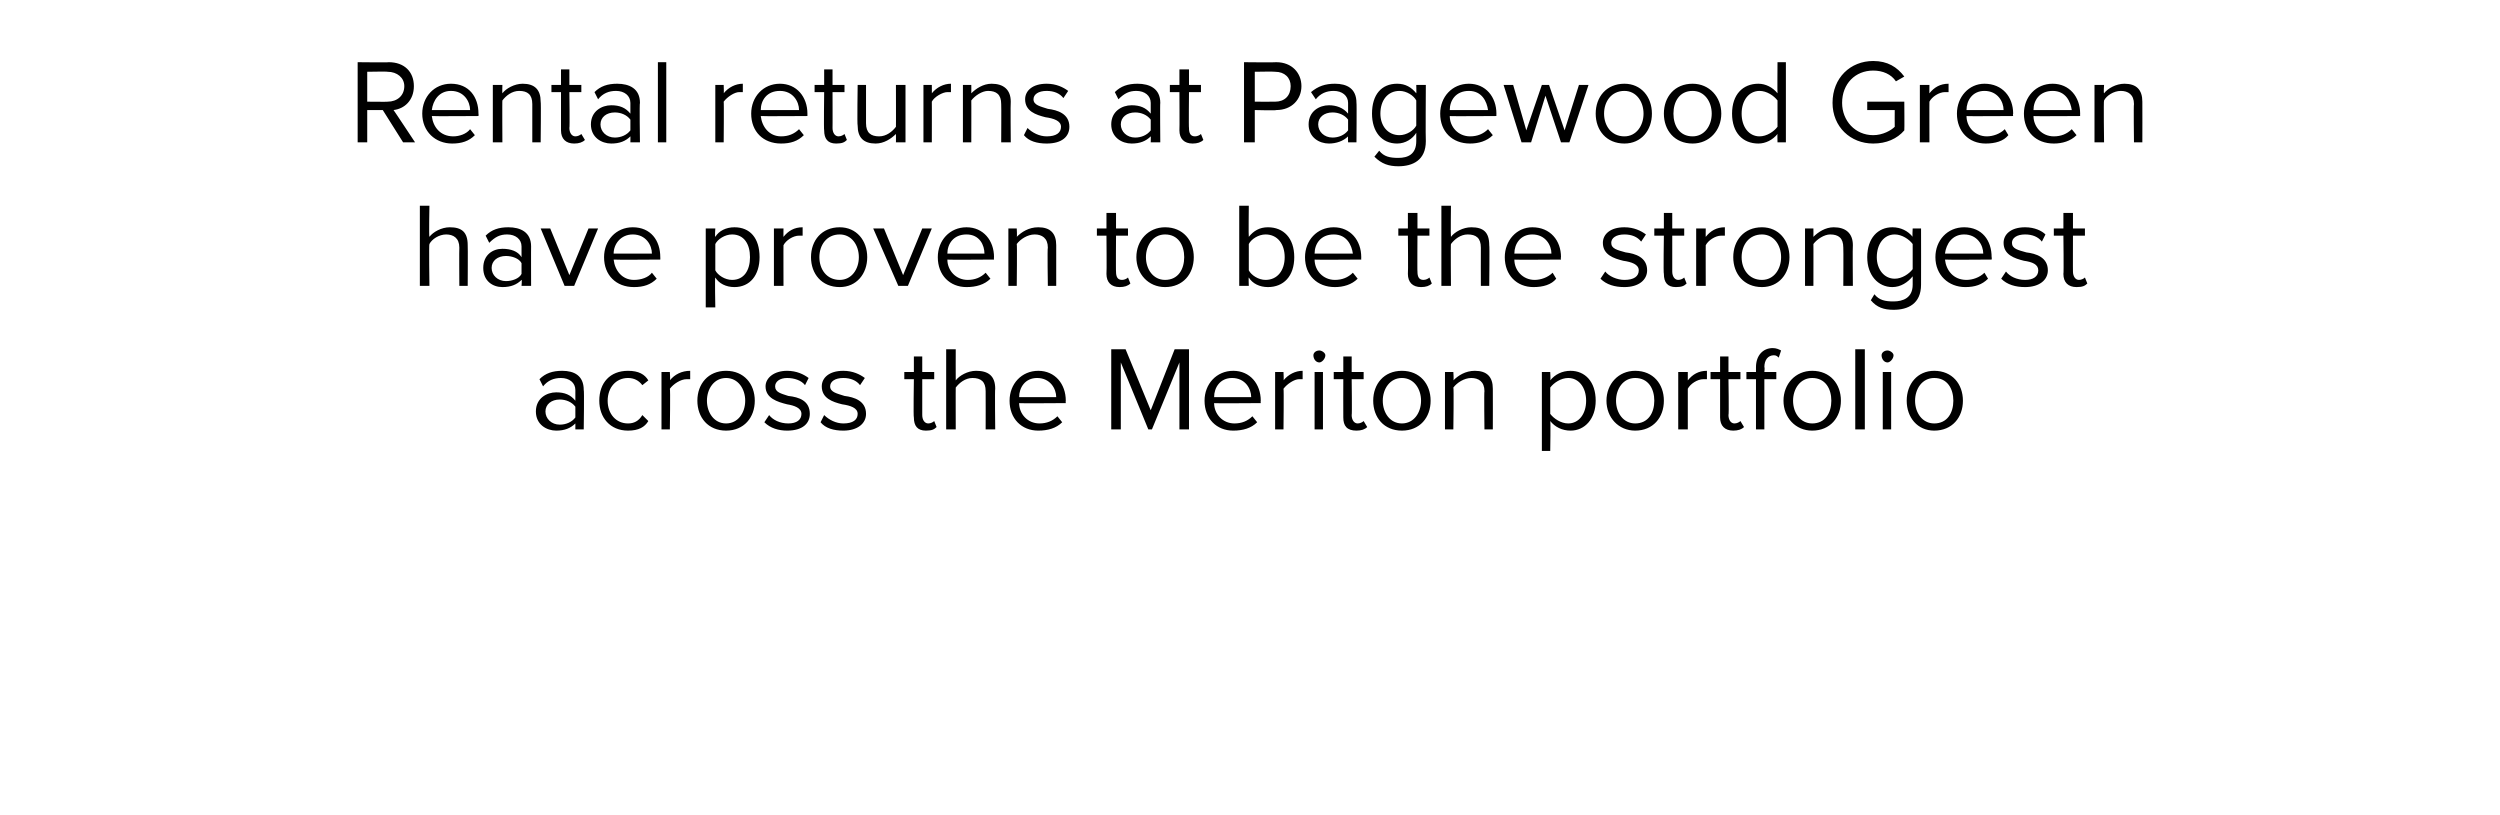 <?xml version="1.0" standalone="no"?><!DOCTYPE svg PUBLIC "-//W3C//DTD SVG 1.1//EN" "http://www.w3.org/Graphics/SVG/1.1/DTD/svg11.dtd"><svg xmlns="http://www.w3.org/2000/svg" version="1.1" width="209px" height="68.1px" viewBox="0 -4 209 68.1" style="top:-4px">  <desc>Rental returns at Pagewood Green have proven to be the strongest across the Meriton portfolio</desc>  <defs/>  <g id="Polygon13479">    <path d="M 48.1 31.4 C 47.7 31.8 47.2 32 46.5 32 C 45.7 32 44.8 31.5 44.8 30.4 C 44.8 29.3 45.7 28.8 46.5 28.8 C 47.2 28.8 47.7 29 48.1 29.5 C 48.1 29.5 48.1 28.6 48.1 28.6 C 48.1 28 47.6 27.6 46.9 27.6 C 46.3 27.6 45.8 27.8 45.4 28.3 C 45.4 28.3 45.1 27.7 45.1 27.7 C 45.6 27.2 46.2 27 47 27 C 48 27 48.8 27.4 48.8 28.6 C 48.85 28.58 48.8 31.9 48.8 31.9 L 48.1 31.9 C 48.1 31.9 48.1 31.35 48.1 31.4 Z M 48.1 30 C 47.8 29.6 47.3 29.4 46.8 29.4 C 46.1 29.4 45.6 29.8 45.6 30.4 C 45.6 31 46.1 31.5 46.8 31.5 C 47.3 31.5 47.8 31.3 48.1 30.9 C 48.1 30.9 48.1 30 48.1 30 Z M 52.5 27 C 53.4 27 53.9 27.3 54.2 27.8 C 54.2 27.8 53.7 28.2 53.7 28.2 C 53.4 27.8 53 27.6 52.5 27.6 C 51.5 27.6 50.8 28.4 50.8 29.5 C 50.8 30.6 51.5 31.4 52.5 31.4 C 53 31.4 53.4 31.2 53.7 30.7 C 53.7 30.7 54.2 31.2 54.2 31.2 C 53.9 31.7 53.4 32 52.5 32 C 51 32 50.1 30.9 50.1 29.5 C 50.1 28 51 27 52.5 27 Z M 55.3 27.1 L 56 27.1 C 56 27.1 56.05 27.85 56 27.8 C 56.4 27.3 57 27 57.7 27 C 57.7 27 57.7 27.7 57.7 27.7 C 57.6 27.7 57.5 27.7 57.4 27.7 C 56.9 27.7 56.3 28.1 56 28.5 C 56.05 28.48 56 31.9 56 31.9 L 55.3 31.9 L 55.3 27.1 Z M 58.3 29.5 C 58.3 28.1 59.2 27 60.7 27 C 62.2 27 63.1 28.1 63.1 29.5 C 63.1 30.9 62.2 32 60.7 32 C 59.2 32 58.3 30.9 58.3 29.5 Z M 62.3 29.5 C 62.3 28.5 61.7 27.6 60.7 27.6 C 59.7 27.6 59.1 28.5 59.1 29.5 C 59.1 30.5 59.7 31.4 60.7 31.4 C 61.7 31.4 62.3 30.5 62.3 29.5 Z M 64.3 30.7 C 64.6 31.1 65.2 31.4 65.9 31.4 C 66.6 31.4 67 31.1 67 30.6 C 67 30.1 66.4 29.9 65.8 29.8 C 65 29.6 64 29.3 64 28.3 C 64 27.6 64.7 27 65.8 27 C 66.6 27 67.2 27.3 67.6 27.6 C 67.6 27.6 67.3 28.2 67.3 28.2 C 67 27.8 66.4 27.6 65.8 27.6 C 65.2 27.6 64.8 27.9 64.8 28.3 C 64.8 28.8 65.3 28.9 65.9 29.1 C 66.8 29.2 67.7 29.5 67.7 30.6 C 67.7 31.4 67.1 32 65.8 32 C 65.1 32 64.4 31.8 63.9 31.3 C 63.9 31.3 64.3 30.7 64.3 30.7 Z M 68.9 30.7 C 69.3 31.1 69.9 31.4 70.5 31.4 C 71.3 31.4 71.7 31.1 71.7 30.6 C 71.7 30.1 71.1 29.9 70.4 29.8 C 69.6 29.6 68.7 29.3 68.7 28.3 C 68.7 27.6 69.3 27 70.5 27 C 71.3 27 71.9 27.3 72.3 27.6 C 72.3 27.6 71.9 28.2 71.9 28.2 C 71.6 27.8 71.1 27.6 70.5 27.6 C 69.8 27.6 69.4 27.9 69.4 28.3 C 69.4 28.8 70 28.9 70.6 29.1 C 71.4 29.2 72.4 29.5 72.4 30.6 C 72.4 31.4 71.7 32 70.5 32 C 69.7 32 69 31.8 68.6 31.3 C 68.6 31.3 68.9 30.7 68.9 30.7 Z M 76.4 30.9 C 76.35 30.89 76.4 27.7 76.4 27.7 L 75.6 27.7 L 75.6 27.1 L 76.4 27.1 L 76.4 25.8 L 77.1 25.8 L 77.1 27.1 L 78.1 27.1 L 78.1 27.7 L 77.1 27.7 C 77.1 27.7 77.1 30.73 77.1 30.7 C 77.1 31.1 77.3 31.4 77.6 31.4 C 77.8 31.4 78 31.3 78.1 31.2 C 78.1 31.2 78.3 31.7 78.3 31.7 C 78.1 31.9 77.9 32 77.4 32 C 76.7 32 76.4 31.6 76.4 30.9 Z M 82.4 28.7 C 82.4 27.9 82 27.6 81.3 27.6 C 80.7 27.6 80.2 28 79.9 28.4 C 79.89 28.37 79.9 31.9 79.9 31.9 L 79.1 31.9 L 79.1 25.2 L 79.9 25.2 C 79.9 25.2 79.89 27.77 79.9 27.8 C 80.2 27.4 80.9 27 81.6 27 C 82.6 27 83.2 27.4 83.2 28.5 C 83.16 28.49 83.2 31.9 83.2 31.9 L 82.4 31.9 C 82.4 31.9 82.41 28.72 82.4 28.7 Z M 86.8 27 C 88.2 27 89.1 28.1 89.1 29.5 C 89.08 29.54 89.1 29.7 89.1 29.7 C 89.1 29.7 85.17 29.73 85.2 29.7 C 85.2 30.6 85.9 31.4 86.9 31.4 C 87.5 31.4 88 31.2 88.4 30.8 C 88.4 30.8 88.8 31.3 88.8 31.3 C 88.3 31.8 87.6 32 86.8 32 C 85.4 32 84.4 31 84.4 29.5 C 84.4 28.1 85.4 27 86.8 27 Z M 85.2 29.2 C 85.2 29.2 88.3 29.2 88.3 29.2 C 88.3 28.5 87.8 27.6 86.7 27.6 C 85.7 27.6 85.2 28.4 85.2 29.2 Z M 98.6 26.3 L 96.3 31.9 L 96 31.9 L 93.7 26.3 L 93.7 31.9 L 92.9 31.9 L 92.9 25.2 L 94.1 25.2 L 96.2 30.3 L 98.2 25.2 L 99.4 25.2 L 99.4 31.9 L 98.6 31.9 L 98.6 26.3 Z M 103.1 27 C 104.5 27 105.4 28.1 105.4 29.5 C 105.38 29.54 105.4 29.7 105.4 29.7 C 105.4 29.7 101.47 29.73 101.5 29.7 C 101.5 30.6 102.2 31.4 103.2 31.4 C 103.8 31.4 104.3 31.2 104.7 30.8 C 104.7 30.8 105.1 31.3 105.1 31.3 C 104.6 31.8 103.9 32 103.1 32 C 101.7 32 100.7 31 100.7 29.5 C 100.7 28.1 101.7 27 103.1 27 Z M 101.5 29.2 C 101.5 29.2 104.6 29.2 104.6 29.2 C 104.6 28.5 104.1 27.6 103 27.6 C 102 27.6 101.5 28.4 101.5 29.2 Z M 106.6 27.1 L 107.3 27.1 C 107.3 27.1 107.34 27.85 107.3 27.8 C 107.7 27.3 108.3 27 108.9 27 C 108.9 27 108.9 27.7 108.9 27.7 C 108.9 27.7 108.8 27.7 108.6 27.7 C 108.2 27.7 107.6 28.1 107.3 28.5 C 107.34 28.48 107.3 31.9 107.3 31.9 L 106.6 31.9 L 106.6 27.1 Z M 109.8 25.7 C 109.8 25.5 110 25.3 110.3 25.3 C 110.5 25.3 110.8 25.5 110.8 25.7 C 110.8 26 110.5 26.3 110.3 26.3 C 110 26.3 109.8 26 109.8 25.7 Z M 109.9 27.1 L 110.6 27.1 L 110.6 31.9 L 109.9 31.9 L 109.9 27.1 Z M 112.3 30.9 C 112.29 30.89 112.3 27.7 112.3 27.7 L 111.5 27.7 L 111.5 27.1 L 112.3 27.1 L 112.3 25.8 L 113 25.8 L 113 27.1 L 114 27.1 L 114 27.7 L 113 27.7 C 113 27.7 113.04 30.73 113 30.7 C 113 31.1 113.2 31.4 113.5 31.4 C 113.7 31.4 113.9 31.3 114 31.2 C 114 31.2 114.3 31.7 114.3 31.7 C 114.1 31.9 113.8 32 113.4 32 C 112.6 32 112.3 31.6 112.3 30.9 Z M 114.8 29.5 C 114.8 28.1 115.7 27 117.2 27 C 118.7 27 119.6 28.1 119.6 29.5 C 119.6 30.9 118.7 32 117.2 32 C 115.7 32 114.8 30.9 114.8 29.5 Z M 118.8 29.5 C 118.8 28.5 118.2 27.6 117.2 27.6 C 116.2 27.6 115.6 28.5 115.6 29.5 C 115.6 30.5 116.2 31.4 117.2 31.4 C 118.2 31.4 118.8 30.5 118.8 29.5 Z M 124.1 28.7 C 124.1 27.9 123.6 27.6 123 27.6 C 122.4 27.6 121.8 28 121.5 28.4 C 121.55 28.37 121.5 31.9 121.5 31.9 L 120.8 31.9 L 120.8 27.1 L 121.5 27.1 C 121.5 27.1 121.55 27.77 121.5 27.8 C 121.9 27.4 122.5 27 123.3 27 C 124.3 27 124.8 27.5 124.8 28.5 C 124.81 28.51 124.8 31.9 124.8 31.9 L 124.1 31.9 C 124.1 31.9 124.06 28.74 124.1 28.7 Z M 128.9 33.7 L 128.9 27.1 L 129.6 27.1 C 129.6 27.1 129.64 27.79 129.6 27.8 C 130 27.3 130.6 27 131.3 27 C 132.5 27 133.4 27.9 133.4 29.5 C 133.4 31 132.5 32 131.3 32 C 130.6 32 130 31.7 129.6 31.2 C 129.64 31.17 129.6 33.7 129.6 33.7 L 128.9 33.7 Z M 131.1 27.6 C 130.5 27.6 129.9 28 129.6 28.4 C 129.6 28.4 129.6 30.6 129.6 30.6 C 129.9 31 130.5 31.4 131.1 31.4 C 132 31.4 132.6 30.6 132.6 29.5 C 132.6 28.4 132 27.6 131.1 27.6 Z M 134.3 29.5 C 134.3 28.1 135.3 27 136.7 27 C 138.2 27 139.1 28.1 139.1 29.5 C 139.1 30.9 138.2 32 136.7 32 C 135.3 32 134.3 30.9 134.3 29.5 Z M 138.3 29.5 C 138.3 28.5 137.8 27.6 136.7 27.6 C 135.7 27.6 135.1 28.5 135.1 29.5 C 135.1 30.5 135.7 31.4 136.7 31.4 C 137.8 31.4 138.3 30.5 138.3 29.5 Z M 140.3 27.1 L 141.1 27.1 C 141.1 27.1 141.1 27.85 141.1 27.8 C 141.5 27.3 142 27 142.7 27 C 142.7 27 142.7 27.7 142.7 27.7 C 142.6 27.7 142.5 27.7 142.4 27.7 C 141.9 27.7 141.3 28.1 141.1 28.5 C 141.1 28.48 141.1 31.9 141.1 31.9 L 140.3 31.9 L 140.3 27.1 Z M 143.8 30.9 C 143.8 30.89 143.8 27.7 143.8 27.7 L 143 27.7 L 143 27.1 L 143.8 27.1 L 143.8 25.8 L 144.5 25.8 L 144.5 27.1 L 145.5 27.1 L 145.5 27.7 L 144.5 27.7 C 144.5 27.7 144.55 30.73 144.5 30.7 C 144.5 31.1 144.7 31.4 145 31.4 C 145.2 31.4 145.4 31.3 145.5 31.2 C 145.5 31.2 145.8 31.7 145.8 31.7 C 145.6 31.9 145.3 32 144.9 32 C 144.2 32 143.8 31.6 143.8 30.9 Z M 146.8 27.7 L 146 27.7 L 146 27.1 L 146.8 27.1 C 146.8 27.1 146.8 26.7 146.8 26.7 C 146.8 25.7 147.4 25.1 148.2 25.1 C 148.5 25.1 148.7 25.2 148.9 25.3 C 148.9 25.3 148.7 25.9 148.7 25.9 C 148.6 25.8 148.5 25.7 148.3 25.7 C 147.8 25.7 147.5 26.1 147.5 26.7 C 147.55 26.7 147.5 27.1 147.5 27.1 L 148.5 27.1 L 148.5 27.7 L 147.5 27.7 L 147.5 31.9 L 146.8 31.9 L 146.8 27.7 Z M 149.1 29.5 C 149.1 28.1 150.1 27 151.5 27 C 153 27 153.9 28.1 153.9 29.5 C 153.9 30.9 153 32 151.5 32 C 150.1 32 149.1 30.9 149.1 29.5 Z M 153.1 29.5 C 153.1 28.5 152.6 27.6 151.5 27.6 C 150.5 27.6 149.9 28.5 149.9 29.5 C 149.9 30.5 150.5 31.4 151.5 31.4 C 152.6 31.4 153.1 30.5 153.1 29.5 Z M 155.1 25.2 L 155.9 25.2 L 155.9 31.9 L 155.1 31.9 L 155.1 25.2 Z M 157.3 25.7 C 157.3 25.5 157.5 25.3 157.8 25.3 C 158 25.3 158.3 25.5 158.3 25.7 C 158.3 26 158 26.3 157.8 26.3 C 157.5 26.3 157.3 26 157.3 25.7 Z M 157.4 27.1 L 158.1 27.1 L 158.1 31.9 L 157.4 31.9 L 157.4 27.1 Z M 159.4 29.5 C 159.4 28.1 160.3 27 161.7 27 C 163.2 27 164.1 28.1 164.1 29.5 C 164.1 30.9 163.2 32 161.7 32 C 160.3 32 159.4 30.9 159.4 29.5 Z M 163.3 29.5 C 163.3 28.5 162.8 27.6 161.7 27.6 C 160.7 27.6 160.1 28.5 160.1 29.5 C 160.1 30.5 160.7 31.4 161.7 31.4 C 162.8 31.4 163.3 30.5 163.3 29.5 Z " stroke="none" fill="#000"/>  </g>  <g id="Polygon13478">    <path d="M 38.4 16.7 C 38.4 15.9 37.9 15.6 37.3 15.6 C 36.7 15.6 36.1 16 35.9 16.4 C 35.85 16.37 35.9 19.9 35.9 19.9 L 35.1 19.9 L 35.1 13.2 L 35.9 13.2 C 35.9 13.2 35.85 15.77 35.9 15.8 C 36.2 15.4 36.9 15 37.6 15 C 38.6 15 39.1 15.4 39.1 16.5 C 39.12 16.49 39.1 19.9 39.1 19.9 L 38.4 19.9 C 38.4 19.9 38.38 16.72 38.4 16.7 Z M 43.6 19.4 C 43.2 19.8 42.7 20 42 20 C 41.2 20 40.4 19.5 40.4 18.4 C 40.4 17.3 41.2 16.8 42 16.8 C 42.7 16.8 43.3 17 43.6 17.5 C 43.6 17.5 43.6 16.6 43.6 16.6 C 43.6 16 43.1 15.6 42.4 15.6 C 41.8 15.6 41.4 15.8 40.9 16.3 C 40.9 16.3 40.6 15.7 40.6 15.7 C 41.1 15.2 41.7 15 42.5 15 C 43.5 15 44.4 15.4 44.4 16.6 C 44.39 16.58 44.4 19.9 44.4 19.9 L 43.6 19.9 C 43.6 19.9 43.65 19.35 43.6 19.4 Z M 43.6 18 C 43.4 17.6 42.8 17.4 42.3 17.4 C 41.6 17.4 41.1 17.8 41.1 18.4 C 41.1 19 41.6 19.5 42.3 19.5 C 42.8 19.5 43.4 19.3 43.6 18.9 C 43.6 18.9 43.6 18 43.6 18 Z M 45.2 15.1 L 46 15.1 L 47.6 19 L 49.2 15.1 L 50 15.1 L 48 19.9 L 47.2 19.9 L 45.2 15.1 Z M 52.9 15 C 54.4 15 55.2 16.1 55.2 17.5 C 55.21 17.54 55.2 17.7 55.2 17.7 C 55.2 17.7 51.3 17.73 51.3 17.7 C 51.4 18.6 52 19.4 53 19.4 C 53.6 19.4 54.2 19.2 54.5 18.8 C 54.5 18.8 54.9 19.3 54.9 19.3 C 54.4 19.8 53.8 20 53 20 C 51.5 20 50.5 19 50.5 17.5 C 50.5 16.1 51.5 15 52.9 15 Z M 51.3 17.2 C 51.3 17.2 54.5 17.2 54.5 17.2 C 54.5 16.5 54 15.6 52.9 15.6 C 51.9 15.6 51.3 16.4 51.3 17.2 Z M 59 21.7 L 59 15.1 L 59.8 15.1 C 59.8 15.1 59.75 15.79 59.8 15.8 C 60.1 15.3 60.7 15 61.4 15 C 62.7 15 63.5 15.9 63.5 17.5 C 63.5 19 62.7 20 61.4 20 C 60.7 20 60.1 19.7 59.8 19.2 C 59.75 19.17 59.8 21.7 59.8 21.7 L 59 21.7 Z M 61.2 15.6 C 60.6 15.6 60 16 59.8 16.4 C 59.8 16.4 59.8 18.6 59.8 18.6 C 60 19 60.6 19.4 61.2 19.4 C 62.2 19.4 62.7 18.6 62.7 17.5 C 62.7 16.4 62.2 15.6 61.2 15.6 Z M 64.7 15.1 L 65.5 15.1 C 65.5 15.1 65.49 15.85 65.5 15.8 C 65.9 15.3 66.4 15 67.1 15 C 67.1 15 67.1 15.7 67.1 15.7 C 67 15.7 66.9 15.7 66.8 15.7 C 66.3 15.7 65.7 16.1 65.5 16.5 C 65.49 16.48 65.5 19.9 65.5 19.9 L 64.7 19.9 L 64.7 15.1 Z M 67.8 17.5 C 67.8 16.1 68.7 15 70.2 15 C 71.6 15 72.5 16.1 72.5 17.5 C 72.5 18.9 71.6 20 70.2 20 C 68.7 20 67.8 18.9 67.8 17.5 Z M 71.8 17.5 C 71.8 16.5 71.2 15.6 70.2 15.6 C 69.1 15.6 68.5 16.5 68.5 17.5 C 68.5 18.5 69.1 19.4 70.2 19.4 C 71.2 19.4 71.8 18.5 71.8 17.5 Z M 73 15.1 L 73.9 15.1 L 75.5 19 L 77.1 15.1 L 77.9 15.1 L 75.9 19.9 L 75.1 19.9 L 73 15.1 Z M 80.8 15 C 82.2 15 83.1 16.1 83.1 17.5 C 83.08 17.54 83.1 17.7 83.1 17.7 C 83.1 17.7 79.17 17.73 79.2 17.7 C 79.2 18.6 79.9 19.4 80.9 19.4 C 81.5 19.4 82 19.2 82.4 18.8 C 82.4 18.8 82.8 19.3 82.8 19.3 C 82.3 19.8 81.6 20 80.8 20 C 79.4 20 78.4 19 78.4 17.5 C 78.4 16.1 79.4 15 80.8 15 Z M 79.2 17.2 C 79.2 17.2 82.3 17.2 82.3 17.2 C 82.3 16.5 81.9 15.6 80.8 15.6 C 79.7 15.6 79.2 16.4 79.2 17.2 Z M 87.6 16.7 C 87.6 15.9 87.1 15.6 86.5 15.6 C 85.9 15.6 85.3 16 85 16.4 C 85.04 16.37 85 19.9 85 19.9 L 84.3 19.9 L 84.3 15.1 L 85 15.1 C 85 15.1 85.04 15.77 85 15.8 C 85.4 15.4 86 15 86.8 15 C 87.8 15 88.3 15.5 88.3 16.5 C 88.3 16.51 88.3 19.9 88.3 19.9 L 87.6 19.9 C 87.6 19.9 87.55 16.74 87.6 16.7 Z M 92.5 18.9 C 92.53 18.89 92.5 15.7 92.5 15.7 L 91.7 15.7 L 91.7 15.1 L 92.5 15.1 L 92.5 13.8 L 93.3 13.8 L 93.3 15.1 L 94.3 15.1 L 94.3 15.7 L 93.3 15.7 C 93.3 15.7 93.28 18.73 93.3 18.7 C 93.3 19.1 93.4 19.4 93.8 19.4 C 94 19.4 94.2 19.3 94.3 19.2 C 94.3 19.2 94.5 19.7 94.5 19.7 C 94.3 19.9 94 20 93.6 20 C 92.9 20 92.5 19.6 92.5 18.9 Z M 95 17.5 C 95 16.1 96 15 97.4 15 C 98.9 15 99.8 16.1 99.8 17.5 C 99.8 18.9 98.9 20 97.4 20 C 96 20 95 18.9 95 17.5 Z M 99 17.5 C 99 16.5 98.5 15.6 97.4 15.6 C 96.4 15.6 95.8 16.5 95.8 17.5 C 95.8 18.5 96.4 19.4 97.4 19.4 C 98.5 19.4 99 18.5 99 17.5 Z M 103.6 13.2 L 104.4 13.2 C 104.4 13.2 104.37 15.8 104.4 15.8 C 104.8 15.3 105.3 15 106 15 C 107.3 15 108.2 15.9 108.2 17.5 C 108.2 19.1 107.3 20 106 20 C 105.3 20 104.7 19.7 104.4 19.2 C 104.37 19.18 104.4 19.9 104.4 19.9 L 103.6 19.9 L 103.6 13.2 Z M 105.8 19.4 C 106.8 19.4 107.4 18.6 107.4 17.5 C 107.4 16.4 106.8 15.6 105.8 15.6 C 105.2 15.6 104.6 16 104.4 16.4 C 104.4 16.4 104.4 18.6 104.4 18.6 C 104.6 19 105.2 19.4 105.8 19.4 Z M 111.5 15 C 112.9 15 113.8 16.1 113.8 17.5 C 113.79 17.54 113.8 17.7 113.8 17.7 C 113.8 17.7 109.88 17.73 109.9 17.7 C 109.9 18.6 110.6 19.4 111.6 19.4 C 112.2 19.4 112.7 19.2 113.1 18.8 C 113.1 18.8 113.5 19.3 113.5 19.3 C 113 19.8 112.3 20 111.6 20 C 110.1 20 109.1 19 109.1 17.5 C 109.1 16.1 110.1 15 111.5 15 Z M 109.9 17.2 C 109.9 17.2 113.1 17.2 113.1 17.2 C 113 16.5 112.6 15.6 111.5 15.6 C 110.4 15.6 109.9 16.4 109.9 17.2 Z M 117.7 18.9 C 117.73 18.89 117.7 15.7 117.7 15.7 L 116.9 15.7 L 116.9 15.1 L 117.7 15.1 L 117.7 13.8 L 118.5 13.8 L 118.5 15.1 L 119.5 15.1 L 119.5 15.7 L 118.5 15.7 C 118.5 15.7 118.48 18.73 118.5 18.7 C 118.5 19.1 118.6 19.4 119 19.4 C 119.2 19.4 119.4 19.3 119.5 19.2 C 119.5 19.2 119.7 19.7 119.7 19.7 C 119.5 19.9 119.2 20 118.8 20 C 118.1 20 117.7 19.6 117.7 18.9 Z M 123.8 16.7 C 123.8 15.9 123.4 15.6 122.7 15.6 C 122.1 15.6 121.6 16 121.3 16.4 C 121.27 16.37 121.3 19.9 121.3 19.9 L 120.5 19.9 L 120.5 13.2 L 121.3 13.2 C 121.3 13.2 121.27 15.77 121.3 15.8 C 121.6 15.4 122.3 15 123 15 C 124 15 124.5 15.4 124.5 16.5 C 124.54 16.49 124.5 19.9 124.5 19.9 L 123.8 19.9 C 123.8 19.9 123.79 16.72 123.8 16.7 Z M 128.1 15 C 129.6 15 130.5 16.1 130.5 17.5 C 130.46 17.54 130.5 17.7 130.5 17.7 C 130.5 17.7 126.55 17.73 126.6 17.7 C 126.6 18.6 127.3 19.4 128.3 19.4 C 128.8 19.4 129.4 19.2 129.8 18.8 C 129.8 18.8 130.1 19.3 130.1 19.3 C 129.7 19.8 129 20 128.2 20 C 126.8 20 125.8 19 125.8 17.5 C 125.8 16.1 126.8 15 128.1 15 Z M 126.6 17.2 C 126.6 17.2 129.7 17.2 129.7 17.2 C 129.7 16.5 129.2 15.6 128.1 15.6 C 127.1 15.6 126.6 16.4 126.6 17.2 Z M 134.2 18.7 C 134.5 19.1 135.2 19.4 135.8 19.4 C 136.6 19.4 137 19.1 137 18.6 C 137 18.1 136.4 17.9 135.7 17.8 C 134.9 17.6 134 17.3 134 16.3 C 134 15.6 134.6 15 135.8 15 C 136.6 15 137.2 15.3 137.6 15.6 C 137.6 15.6 137.2 16.2 137.2 16.2 C 136.9 15.8 136.4 15.6 135.8 15.6 C 135.1 15.6 134.7 15.9 134.7 16.3 C 134.7 16.8 135.2 16.9 135.9 17.1 C 136.7 17.2 137.7 17.5 137.7 18.6 C 137.7 19.4 137 20 135.8 20 C 135 20 134.3 19.8 133.8 19.3 C 133.8 19.3 134.2 18.7 134.2 18.7 Z M 139.1 18.9 C 139.05 18.89 139.1 15.7 139.1 15.7 L 138.3 15.7 L 138.3 15.1 L 139.1 15.1 L 139.1 13.8 L 139.8 13.8 L 139.8 15.1 L 140.8 15.1 L 140.8 15.7 L 139.8 15.7 C 139.8 15.7 139.8 18.73 139.8 18.7 C 139.8 19.1 140 19.4 140.3 19.4 C 140.5 19.4 140.7 19.3 140.8 19.2 C 140.8 19.2 141 19.7 141 19.7 C 140.8 19.9 140.6 20 140.1 20 C 139.4 20 139.1 19.6 139.1 18.9 Z M 141.8 15.1 L 142.6 15.1 C 142.6 15.1 142.59 15.85 142.6 15.8 C 143 15.3 143.5 15 144.2 15 C 144.2 15 144.2 15.7 144.2 15.7 C 144.1 15.7 144 15.7 143.9 15.7 C 143.4 15.7 142.8 16.1 142.6 16.5 C 142.59 16.48 142.6 19.9 142.6 19.9 L 141.8 19.9 L 141.8 15.1 Z M 144.9 17.5 C 144.9 16.1 145.8 15 147.3 15 C 148.7 15 149.6 16.1 149.6 17.5 C 149.6 18.9 148.7 20 147.3 20 C 145.8 20 144.9 18.9 144.9 17.5 Z M 148.9 17.5 C 148.9 16.5 148.3 15.6 147.3 15.6 C 146.2 15.6 145.6 16.5 145.6 17.5 C 145.6 18.5 146.2 19.4 147.3 19.4 C 148.3 19.4 148.9 18.5 148.9 17.5 Z M 154.1 16.7 C 154.1 15.9 153.7 15.6 153 15.6 C 152.5 15.6 151.9 16 151.6 16.4 C 151.61 16.37 151.6 19.9 151.6 19.9 L 150.9 19.9 L 150.9 15.1 L 151.6 15.1 C 151.6 15.1 151.61 15.77 151.6 15.8 C 152 15.4 152.6 15 153.3 15 C 154.3 15 154.9 15.5 154.9 16.5 C 154.87 16.51 154.9 19.9 154.9 19.9 L 154.1 19.9 C 154.1 19.9 154.12 16.74 154.1 16.7 Z M 156.7 20.6 C 157.1 21.1 157.6 21.2 158.3 21.2 C 159.1 21.2 159.9 20.9 159.9 19.8 C 159.9 19.8 159.9 19.1 159.9 19.1 C 159.5 19.6 158.9 20 158.2 20 C 157 20 156.1 19 156.1 17.5 C 156.1 15.9 157 15 158.2 15 C 158.9 15 159.5 15.3 159.9 15.8 C 159.86 15.8 159.9 15.1 159.9 15.1 L 160.6 15.1 C 160.6 15.1 160.61 19.76 160.6 19.8 C 160.6 21.4 159.5 21.9 158.3 21.9 C 157.5 21.9 156.9 21.7 156.4 21.1 C 156.4 21.1 156.7 20.6 156.7 20.6 Z M 159.9 16.4 C 159.6 16 159 15.6 158.4 15.6 C 157.5 15.6 156.9 16.4 156.9 17.5 C 156.9 18.5 157.5 19.3 158.4 19.3 C 159 19.3 159.6 18.9 159.9 18.5 C 159.9 18.5 159.9 16.4 159.9 16.4 Z M 164.2 15 C 165.7 15 166.5 16.1 166.5 17.5 C 166.53 17.54 166.5 17.7 166.5 17.7 C 166.5 17.7 162.62 17.73 162.6 17.7 C 162.7 18.6 163.3 19.4 164.4 19.4 C 164.9 19.4 165.5 19.2 165.9 18.8 C 165.9 18.8 166.2 19.3 166.2 19.3 C 165.7 19.8 165.1 20 164.3 20 C 162.9 20 161.8 19 161.8 17.5 C 161.8 16.1 162.8 15 164.2 15 Z M 162.6 17.2 C 162.6 17.2 165.8 17.2 165.8 17.2 C 165.8 16.5 165.3 15.6 164.2 15.6 C 163.2 15.6 162.7 16.4 162.6 17.2 Z M 167.7 18.7 C 168 19.1 168.6 19.4 169.3 19.4 C 170 19.4 170.4 19.1 170.4 18.6 C 170.4 18.1 169.9 17.9 169.2 17.8 C 168.4 17.6 167.5 17.3 167.5 16.3 C 167.5 15.6 168.1 15 169.3 15 C 170.1 15 170.7 15.3 171 15.6 C 171 15.6 170.7 16.2 170.7 16.2 C 170.4 15.8 169.9 15.6 169.3 15.6 C 168.6 15.6 168.2 15.9 168.2 16.3 C 168.2 16.8 168.7 16.9 169.4 17.1 C 170.2 17.2 171.2 17.5 171.2 18.6 C 171.2 19.4 170.5 20 169.3 20 C 168.5 20 167.8 19.8 167.3 19.3 C 167.3 19.3 167.7 18.7 167.7 18.7 Z M 172.5 18.9 C 172.54 18.89 172.5 15.7 172.5 15.7 L 171.7 15.7 L 171.7 15.1 L 172.5 15.1 L 172.5 13.8 L 173.3 13.8 L 173.3 15.1 L 174.3 15.1 L 174.3 15.7 L 173.3 15.7 C 173.3 15.7 173.29 18.73 173.3 18.7 C 173.3 19.1 173.5 19.4 173.8 19.4 C 174 19.4 174.2 19.3 174.3 19.2 C 174.3 19.2 174.5 19.7 174.5 19.7 C 174.3 19.9 174.1 20 173.6 20 C 172.9 20 172.5 19.6 172.5 18.9 Z " stroke="none" fill="#000"/>  </g>  <g id="Polygon13477">    <path d="M 32 5.2 L 30.7 5.2 L 30.7 7.9 L 29.9 7.9 L 29.9 1.2 C 29.9 1.2 32.54 1.23 32.5 1.2 C 33.8 1.2 34.6 2 34.6 3.2 C 34.6 4.4 33.8 5.1 32.9 5.2 C 32.9 5.18 34.7 7.9 34.7 7.9 L 33.7 7.9 L 32 5.2 Z M 32.4 2 C 32.43 1.97 30.7 2 30.7 2 L 30.7 4.5 C 30.7 4.5 32.43 4.52 32.4 4.5 C 33.2 4.5 33.8 4 33.8 3.2 C 33.8 2.5 33.2 2 32.4 2 Z M 37.7 3 C 39.2 3 40 4.1 40 5.5 C 40.02 5.54 40 5.7 40 5.7 C 40 5.7 36.11 5.73 36.1 5.7 C 36.2 6.6 36.8 7.4 37.9 7.4 C 38.4 7.4 39 7.2 39.3 6.8 C 39.3 6.8 39.7 7.3 39.7 7.3 C 39.2 7.8 38.6 8 37.8 8 C 36.4 8 35.3 7 35.3 5.5 C 35.3 4.1 36.3 3 37.7 3 Z M 36.1 5.2 C 36.1 5.2 39.3 5.2 39.3 5.2 C 39.3 4.5 38.8 3.6 37.7 3.6 C 36.7 3.6 36.2 4.4 36.1 5.2 Z M 44.5 4.7 C 44.5 3.9 44.1 3.6 43.4 3.6 C 42.8 3.6 42.3 4 42 4.4 C 41.98 4.37 42 7.9 42 7.9 L 41.2 7.9 L 41.2 3.1 L 42 3.1 C 42 3.1 41.98 3.77 42 3.8 C 42.3 3.4 43 3 43.7 3 C 44.7 3 45.2 3.5 45.2 4.5 C 45.24 4.51 45.2 7.9 45.2 7.9 L 44.5 7.9 C 44.5 7.9 44.5 4.74 44.5 4.7 Z M 46.9 6.9 C 46.9 6.89 46.9 3.7 46.9 3.7 L 46.1 3.7 L 46.1 3.1 L 46.9 3.1 L 46.9 1.8 L 47.6 1.8 L 47.6 3.1 L 48.6 3.1 L 48.6 3.7 L 47.6 3.7 C 47.6 3.7 47.64 6.73 47.6 6.7 C 47.6 7.1 47.8 7.4 48.1 7.4 C 48.3 7.4 48.5 7.3 48.6 7.2 C 48.6 7.2 48.9 7.7 48.9 7.7 C 48.7 7.9 48.4 8 48 8 C 47.3 8 46.9 7.6 46.9 6.9 Z M 52.7 7.4 C 52.3 7.8 51.8 8 51.1 8 C 50.3 8 49.4 7.5 49.4 6.4 C 49.4 5.3 50.3 4.8 51.1 4.8 C 51.8 4.8 52.3 5 52.7 5.5 C 52.7 5.5 52.7 4.6 52.7 4.6 C 52.7 4 52.2 3.6 51.5 3.6 C 50.9 3.6 50.4 3.8 50 4.3 C 50 4.3 49.7 3.7 49.7 3.7 C 50.2 3.2 50.8 3 51.6 3 C 52.6 3 53.5 3.4 53.5 4.6 C 53.45 4.58 53.5 7.9 53.5 7.9 L 52.7 7.9 C 52.7 7.9 52.71 7.35 52.7 7.4 Z M 52.7 6 C 52.4 5.6 51.9 5.4 51.4 5.4 C 50.7 5.4 50.2 5.8 50.2 6.4 C 50.2 7 50.7 7.5 51.4 7.5 C 51.9 7.5 52.4 7.3 52.7 6.9 C 52.7 6.9 52.7 6 52.7 6 Z M 55 1.2 L 55.7 1.2 L 55.7 7.9 L 55 7.9 L 55 1.2 Z M 59.8 3.1 L 60.5 3.1 C 60.5 3.1 60.53 3.85 60.5 3.8 C 60.9 3.3 61.5 3 62.1 3 C 62.1 3 62.1 3.7 62.1 3.7 C 62.1 3.7 62 3.7 61.8 3.7 C 61.4 3.7 60.8 4.1 60.5 4.5 C 60.53 4.48 60.5 7.9 60.5 7.9 L 59.8 7.9 L 59.8 3.1 Z M 65.2 3 C 66.6 3 67.5 4.1 67.5 5.5 C 67.5 5.54 67.5 5.7 67.5 5.7 C 67.5 5.7 63.59 5.73 63.6 5.7 C 63.7 6.6 64.3 7.4 65.3 7.4 C 65.9 7.4 66.4 7.2 66.8 6.8 C 66.8 6.8 67.2 7.3 67.2 7.3 C 66.7 7.8 66.1 8 65.3 8 C 63.8 8 62.8 7 62.8 5.5 C 62.8 4.1 63.8 3 65.2 3 Z M 63.6 5.2 C 63.6 5.2 66.8 5.2 66.8 5.2 C 66.8 4.5 66.3 3.6 65.2 3.6 C 64.1 3.6 63.6 4.4 63.6 5.2 Z M 68.9 6.9 C 68.86 6.89 68.9 3.7 68.9 3.7 L 68.1 3.7 L 68.1 3.1 L 68.9 3.1 L 68.9 1.8 L 69.6 1.8 L 69.6 3.1 L 70.6 3.1 L 70.6 3.7 L 69.6 3.7 C 69.6 3.7 69.61 6.73 69.6 6.7 C 69.6 7.1 69.8 7.4 70.1 7.4 C 70.3 7.4 70.5 7.3 70.6 7.2 C 70.6 7.2 70.8 7.7 70.8 7.7 C 70.6 7.9 70.4 8 69.9 8 C 69.2 8 68.9 7.6 68.9 6.9 Z M 74.9 7.2 C 74.5 7.6 73.9 8 73.2 8 C 72.2 8 71.7 7.5 71.7 6.5 C 71.65 6.48 71.7 3.1 71.7 3.1 L 72.4 3.1 C 72.4 3.1 72.4 6.25 72.4 6.3 C 72.4 7.1 72.8 7.4 73.5 7.4 C 74.1 7.4 74.6 7 74.9 6.6 C 74.91 6.62 74.9 3.1 74.9 3.1 L 75.7 3.1 L 75.7 7.9 L 74.9 7.9 C 74.9 7.9 74.91 7.22 74.9 7.2 Z M 77.2 3.1 L 77.9 3.1 C 77.9 3.1 77.91 3.85 77.9 3.8 C 78.3 3.3 78.9 3 79.5 3 C 79.5 3 79.5 3.7 79.5 3.7 C 79.4 3.7 79.3 3.7 79.2 3.7 C 78.8 3.7 78.1 4.1 77.9 4.5 C 77.91 4.48 77.9 7.9 77.9 7.9 L 77.2 7.9 L 77.2 3.1 Z M 83.7 4.7 C 83.7 3.9 83.3 3.6 82.6 3.6 C 82.1 3.6 81.5 4 81.2 4.4 C 81.21 4.37 81.2 7.9 81.2 7.9 L 80.5 7.9 L 80.5 3.1 L 81.2 3.1 C 81.2 3.1 81.21 3.77 81.2 3.8 C 81.6 3.4 82.2 3 82.9 3 C 83.9 3 84.5 3.5 84.5 4.5 C 84.47 4.51 84.5 7.9 84.5 7.9 L 83.7 7.9 C 83.7 7.9 83.72 4.74 83.7 4.7 Z M 85.9 6.7 C 86.3 7.1 86.9 7.4 87.5 7.4 C 88.3 7.4 88.7 7.1 88.7 6.6 C 88.7 6.1 88.1 5.9 87.4 5.8 C 86.6 5.6 85.7 5.3 85.7 4.3 C 85.7 3.6 86.3 3 87.5 3 C 88.3 3 88.9 3.3 89.3 3.6 C 89.3 3.6 88.9 4.2 88.9 4.2 C 88.6 3.8 88.1 3.6 87.5 3.6 C 86.8 3.6 86.4 3.9 86.4 4.3 C 86.4 4.8 87 4.9 87.6 5.1 C 88.4 5.2 89.4 5.5 89.4 6.6 C 89.4 7.4 88.8 8 87.5 8 C 86.7 8 86 7.8 85.6 7.3 C 85.6 7.3 85.9 6.7 85.9 6.7 Z M 96.2 7.4 C 95.8 7.8 95.3 8 94.6 8 C 93.8 8 92.9 7.5 92.9 6.4 C 92.9 5.3 93.8 4.8 94.6 4.8 C 95.3 4.8 95.8 5 96.2 5.5 C 96.2 5.5 96.2 4.6 96.2 4.6 C 96.2 4 95.7 3.6 95 3.6 C 94.4 3.6 94 3.8 93.5 4.3 C 93.5 4.3 93.2 3.7 93.2 3.7 C 93.7 3.2 94.3 3 95.1 3 C 96.1 3 97 3.4 97 4.6 C 96.97 4.58 97 7.9 97 7.9 L 96.2 7.9 C 96.2 7.9 96.22 7.35 96.2 7.4 Z M 96.2 6 C 95.9 5.6 95.4 5.4 94.9 5.4 C 94.2 5.4 93.7 5.8 93.7 6.4 C 93.7 7 94.2 7.5 94.9 7.5 C 95.4 7.5 95.9 7.3 96.2 6.9 C 96.2 6.9 96.2 6 96.2 6 Z M 98.6 6.9 C 98.62 6.89 98.6 3.7 98.6 3.7 L 97.8 3.7 L 97.8 3.1 L 98.6 3.1 L 98.6 1.8 L 99.4 1.8 L 99.4 3.1 L 100.4 3.1 L 100.4 3.7 L 99.4 3.7 C 99.4 3.7 99.37 6.73 99.4 6.7 C 99.4 7.1 99.5 7.4 99.9 7.4 C 100.1 7.4 100.3 7.3 100.4 7.2 C 100.4 7.2 100.6 7.7 100.6 7.7 C 100.4 7.9 100.1 8 99.7 8 C 99 8 98.6 7.6 98.6 6.9 Z M 104 1.2 C 104 1.2 106.7 1.23 106.7 1.2 C 108 1.2 108.8 2.1 108.8 3.2 C 108.8 4.3 108 5.2 106.7 5.2 C 106.7 5.25 104.9 5.2 104.9 5.2 L 104.9 7.9 L 104 7.9 L 104 1.2 Z M 106.6 2 C 106.6 1.97 104.9 2 104.9 2 L 104.9 4.5 C 104.9 4.5 106.6 4.51 106.6 4.5 C 107.4 4.5 107.9 4 107.9 3.2 C 107.9 2.5 107.4 2 106.6 2 Z M 112.7 7.4 C 112.3 7.8 111.7 8 111.1 8 C 110.3 8 109.4 7.5 109.4 6.4 C 109.4 5.3 110.3 4.8 111.1 4.8 C 111.7 4.8 112.3 5 112.7 5.5 C 112.7 5.5 112.7 4.6 112.7 4.6 C 112.7 4 112.2 3.6 111.5 3.6 C 110.9 3.6 110.4 3.8 110 4.3 C 110 4.3 109.6 3.7 109.6 3.7 C 110.2 3.2 110.8 3 111.6 3 C 112.6 3 113.4 3.4 113.4 4.6 C 113.43 4.58 113.4 7.9 113.4 7.9 L 112.7 7.9 C 112.7 7.9 112.68 7.35 112.7 7.4 Z M 112.7 6 C 112.4 5.6 111.9 5.4 111.4 5.4 C 110.7 5.4 110.2 5.8 110.2 6.4 C 110.2 7 110.7 7.5 111.4 7.5 C 111.9 7.5 112.4 7.3 112.7 6.9 C 112.7 6.9 112.7 6 112.7 6 Z M 115.3 8.6 C 115.7 9.1 116.2 9.2 116.9 9.2 C 117.7 9.2 118.4 8.9 118.4 7.8 C 118.4 7.8 118.4 7.1 118.4 7.1 C 118.1 7.6 117.5 8 116.8 8 C 115.5 8 114.7 7 114.7 5.5 C 114.7 3.9 115.5 3 116.8 3 C 117.5 3 118 3.3 118.4 3.8 C 118.42 3.8 118.4 3.1 118.4 3.1 L 119.2 3.1 C 119.2 3.1 119.17 7.76 119.2 7.8 C 119.2 9.4 118.1 9.9 116.9 9.9 C 116.1 9.9 115.5 9.7 114.9 9.1 C 114.9 9.1 115.3 8.6 115.3 8.6 Z M 118.4 4.4 C 118.2 4 117.6 3.6 117 3.6 C 116 3.6 115.4 4.4 115.4 5.5 C 115.4 6.5 116 7.3 117 7.3 C 117.6 7.3 118.2 6.9 118.4 6.5 C 118.4 6.5 118.4 4.4 118.4 4.4 Z M 122.8 3 C 124.2 3 125.1 4.1 125.1 5.5 C 125.09 5.54 125.1 5.7 125.1 5.7 C 125.1 5.7 121.18 5.73 121.2 5.7 C 121.2 6.6 121.9 7.4 122.9 7.4 C 123.5 7.4 124 7.2 124.4 6.8 C 124.4 6.8 124.8 7.3 124.8 7.3 C 124.3 7.8 123.6 8 122.9 8 C 121.4 8 120.4 7 120.4 5.5 C 120.4 4.1 121.4 3 122.8 3 Z M 121.2 5.2 C 121.2 5.2 124.4 5.2 124.4 5.2 C 124.3 4.5 123.9 3.6 122.8 3.6 C 121.7 3.6 121.2 4.4 121.2 5.2 Z M 129.2 4 L 128 7.9 L 127.2 7.9 L 125.7 3.1 L 126.5 3.1 L 127.6 6.9 L 128.9 3.1 L 129.5 3.1 L 130.8 6.9 L 132 3.1 L 132.8 3.1 L 131.2 7.9 L 130.5 7.9 L 129.2 4 Z M 133.4 5.5 C 133.4 4.1 134.3 3 135.8 3 C 137.2 3 138.1 4.1 138.1 5.5 C 138.1 6.9 137.2 8 135.8 8 C 134.3 8 133.4 6.9 133.4 5.5 Z M 137.4 5.5 C 137.4 4.5 136.8 3.6 135.8 3.6 C 134.7 3.6 134.1 4.5 134.1 5.5 C 134.1 6.5 134.7 7.4 135.8 7.4 C 136.8 7.4 137.4 6.5 137.4 5.5 Z M 139.1 5.5 C 139.1 4.1 140 3 141.5 3 C 142.9 3 143.9 4.1 143.9 5.5 C 143.9 6.9 142.9 8 141.5 8 C 140 8 139.1 6.9 139.1 5.5 Z M 143.1 5.5 C 143.1 4.5 142.5 3.6 141.5 3.6 C 140.4 3.6 139.9 4.5 139.9 5.5 C 139.9 6.5 140.4 7.4 141.5 7.4 C 142.5 7.4 143.1 6.5 143.1 5.5 Z M 148.6 7.2 C 148.2 7.7 147.6 8 147 8 C 145.7 8 144.8 7.1 144.8 5.5 C 144.8 3.9 145.7 3 147 3 C 147.6 3 148.2 3.3 148.6 3.8 C 148.58 3.8 148.6 1.2 148.6 1.2 L 149.3 1.2 L 149.3 7.9 L 148.6 7.9 C 148.6 7.9 148.58 7.18 148.6 7.2 Z M 148.6 4.4 C 148.3 4 147.7 3.6 147.1 3.6 C 146.2 3.6 145.6 4.4 145.6 5.5 C 145.6 6.6 146.2 7.4 147.1 7.4 C 147.7 7.4 148.3 7 148.6 6.6 C 148.6 6.6 148.6 4.4 148.6 4.4 Z M 156.6 1.1 C 157.8 1.1 158.6 1.6 159.2 2.4 C 159.2 2.4 158.5 2.8 158.5 2.8 C 158.1 2.2 157.4 1.9 156.6 1.9 C 155.1 1.9 154 3 154 4.6 C 154 6.1 155.1 7.3 156.6 7.3 C 157.4 7.3 158.1 6.9 158.4 6.6 C 158.39 6.57 158.4 5.2 158.4 5.2 L 156.1 5.2 L 156.1 4.5 L 159.2 4.5 C 159.2 4.5 159.22 6.88 159.2 6.9 C 158.6 7.6 157.7 8 156.6 8 C 154.7 8 153.2 6.6 153.2 4.6 C 153.2 2.5 154.7 1.1 156.6 1.1 Z M 160.5 3.1 L 161.3 3.1 C 161.3 3.1 161.29 3.85 161.3 3.8 C 161.7 3.3 162.2 3 162.9 3 C 162.9 3 162.9 3.7 162.9 3.7 C 162.8 3.7 162.7 3.7 162.6 3.7 C 162.1 3.7 161.5 4.1 161.3 4.5 C 161.29 4.48 161.3 7.9 161.3 7.9 L 160.5 7.9 L 160.5 3.1 Z M 165.9 3 C 167.4 3 168.3 4.1 168.3 5.5 C 168.26 5.54 168.3 5.7 168.3 5.7 C 168.3 5.7 164.35 5.73 164.4 5.7 C 164.4 6.6 165.1 7.4 166.1 7.4 C 166.6 7.4 167.2 7.2 167.6 6.8 C 167.6 6.8 167.9 7.3 167.9 7.3 C 167.5 7.8 166.8 8 166 8 C 164.6 8 163.6 7 163.6 5.5 C 163.6 4.1 164.6 3 165.9 3 Z M 164.4 5.2 C 164.4 5.2 167.5 5.2 167.5 5.2 C 167.5 4.5 167 3.6 165.9 3.6 C 164.9 3.6 164.4 4.4 164.4 5.2 Z M 171.6 3 C 173 3 173.9 4.1 173.9 5.5 C 173.89 5.54 173.9 5.7 173.9 5.7 C 173.9 5.7 169.98 5.73 170 5.7 C 170 6.6 170.7 7.4 171.7 7.4 C 172.3 7.4 172.8 7.2 173.2 6.8 C 173.2 6.8 173.6 7.3 173.6 7.3 C 173.1 7.8 172.4 8 171.7 8 C 170.2 8 169.2 7 169.2 5.5 C 169.2 4.1 170.2 3 171.6 3 Z M 170 5.2 C 170 5.2 173.2 5.2 173.2 5.2 C 173.1 4.5 172.7 3.6 171.6 3.6 C 170.5 3.6 170 4.4 170 5.2 Z M 178.4 4.7 C 178.4 3.9 177.9 3.6 177.3 3.6 C 176.7 3.6 176.1 4 175.9 4.4 C 175.85 4.37 175.9 7.9 175.9 7.9 L 175.1 7.9 L 175.1 3.1 L 175.9 3.1 C 175.9 3.1 175.85 3.77 175.9 3.8 C 176.2 3.4 176.9 3 177.6 3 C 178.6 3 179.1 3.5 179.1 4.5 C 179.11 4.51 179.1 7.9 179.1 7.9 L 178.4 7.9 C 178.4 7.9 178.36 4.74 178.4 4.7 Z " stroke="none" fill="#000"/>  </g></svg>